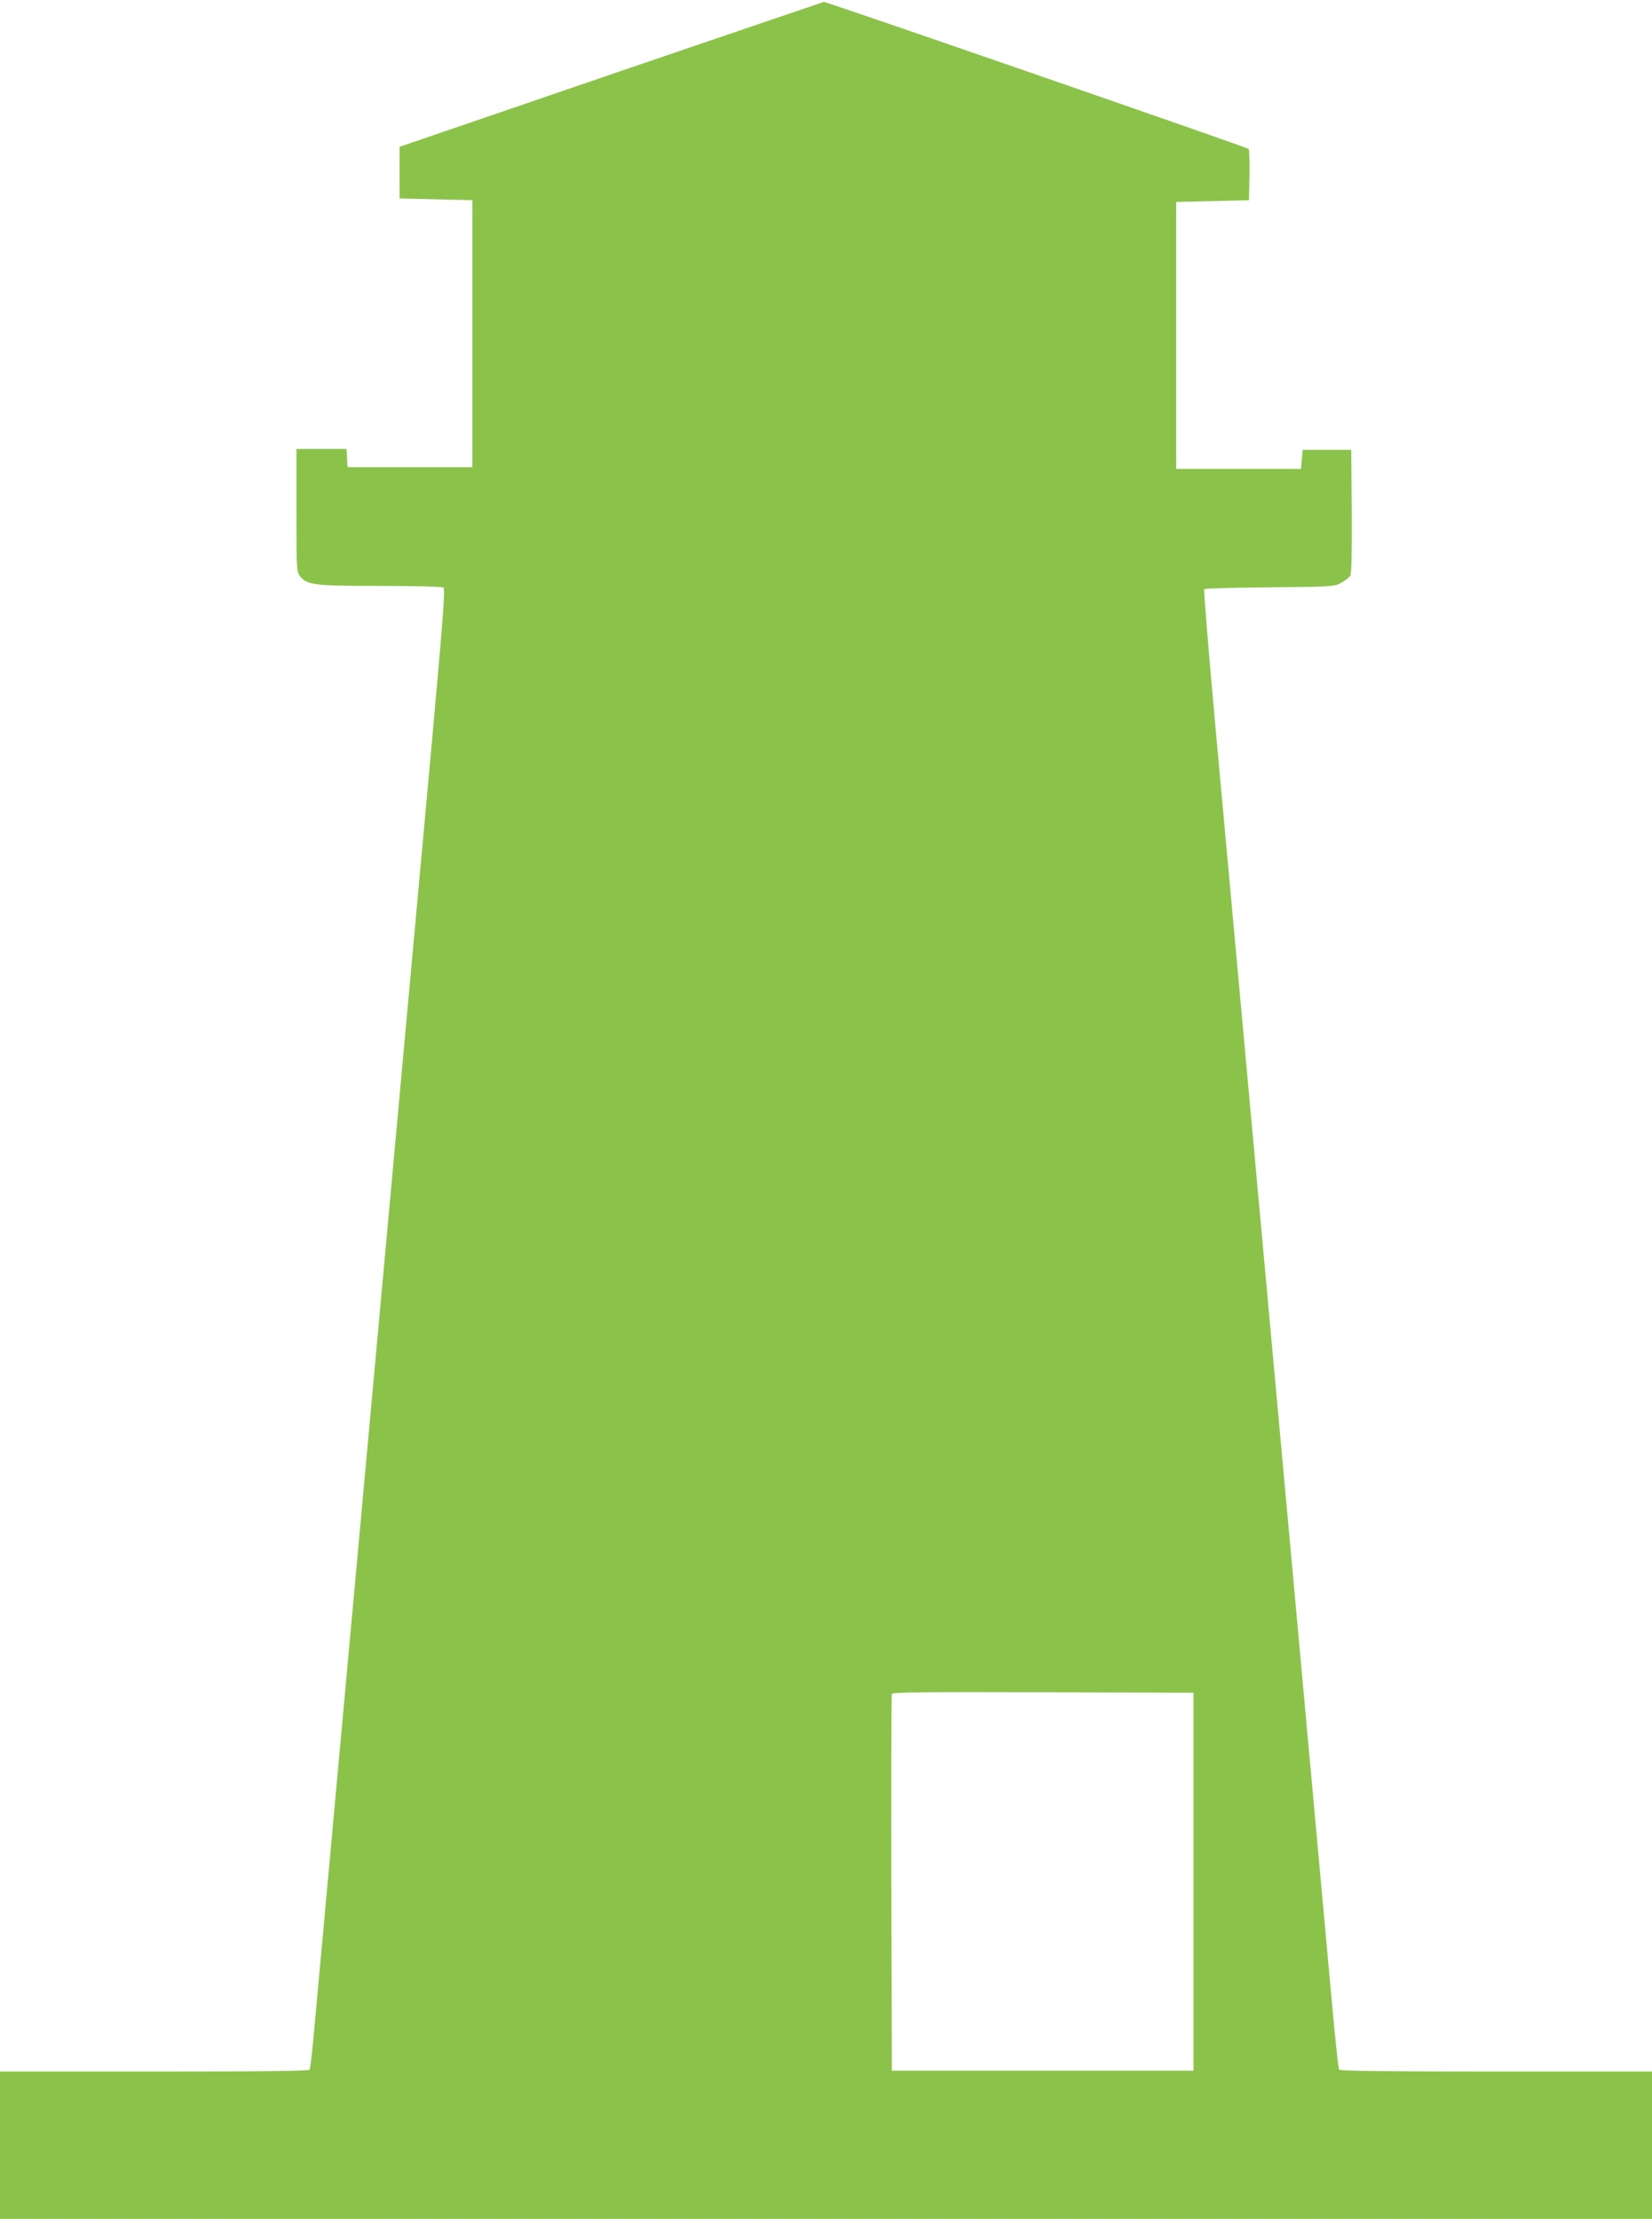 <?xml version="1.0" standalone="no"?>
<!DOCTYPE svg PUBLIC "-//W3C//DTD SVG 20010904//EN"
 "http://www.w3.org/TR/2001/REC-SVG-20010904/DTD/svg10.dtd">
<svg version="1.0" xmlns="http://www.w3.org/2000/svg"
 width="953pt" height="1280pt" viewBox="0 0 953 1280"
 preserveAspectRatio="xMidYMid meet">
<g transform="translate(0,1280) scale(0.1,-0.1)"
fill="#8bc34a" stroke="none">
<path d="M3525 12371 l-1220 -418 0 -149 0 -149 210 -5 210 -5 0 -770 0 -770
-360 0 -360 0 -3 53 -3 52 -145 0 -144 0 0 -354 c0 -338 1 -354 20 -379 41
-52 81 -57 464 -57 193 0 357 -4 364 -9 11 -7 -1 -165 -67 -897 -125 -1365
-408 -4464 -680 -7440 -10 -111 -21 -206 -25 -213 -5 -8 -238 -11 -897 -11
l-889 0 0 -425 0 -425 4765 0 4765 0 0 425 0 425 -899 0 c-619 0 -902 3 -906
11 -4 5 -20 153 -36 327 -78 859 -402 4407 -499 5467 -60 660 -141 1546 -180
1969 -38 424 -67 773 -63 777 5 5 175 9 378 11 362 3 371 4 412 26 23 12 47
31 53 42 7 12 9 141 8 372 l-3 353 -140 0 -140 0 -5 -55 -5 -55 -360 0 -360 0
0 770 0 770 210 5 210 5 3 144 c1 80 -1 148 -5 152 -9 9 -2438 850 -2450 848
-4 -1 -557 -189 -1228 -418z m3360 -10426 l0 -1090 -870 0 -870 0 -3 1080 c-1
594 0 1086 3 1093 3 10 183 12 872 10 l868 -3 0 -1090z"/>
</g>
</svg>
